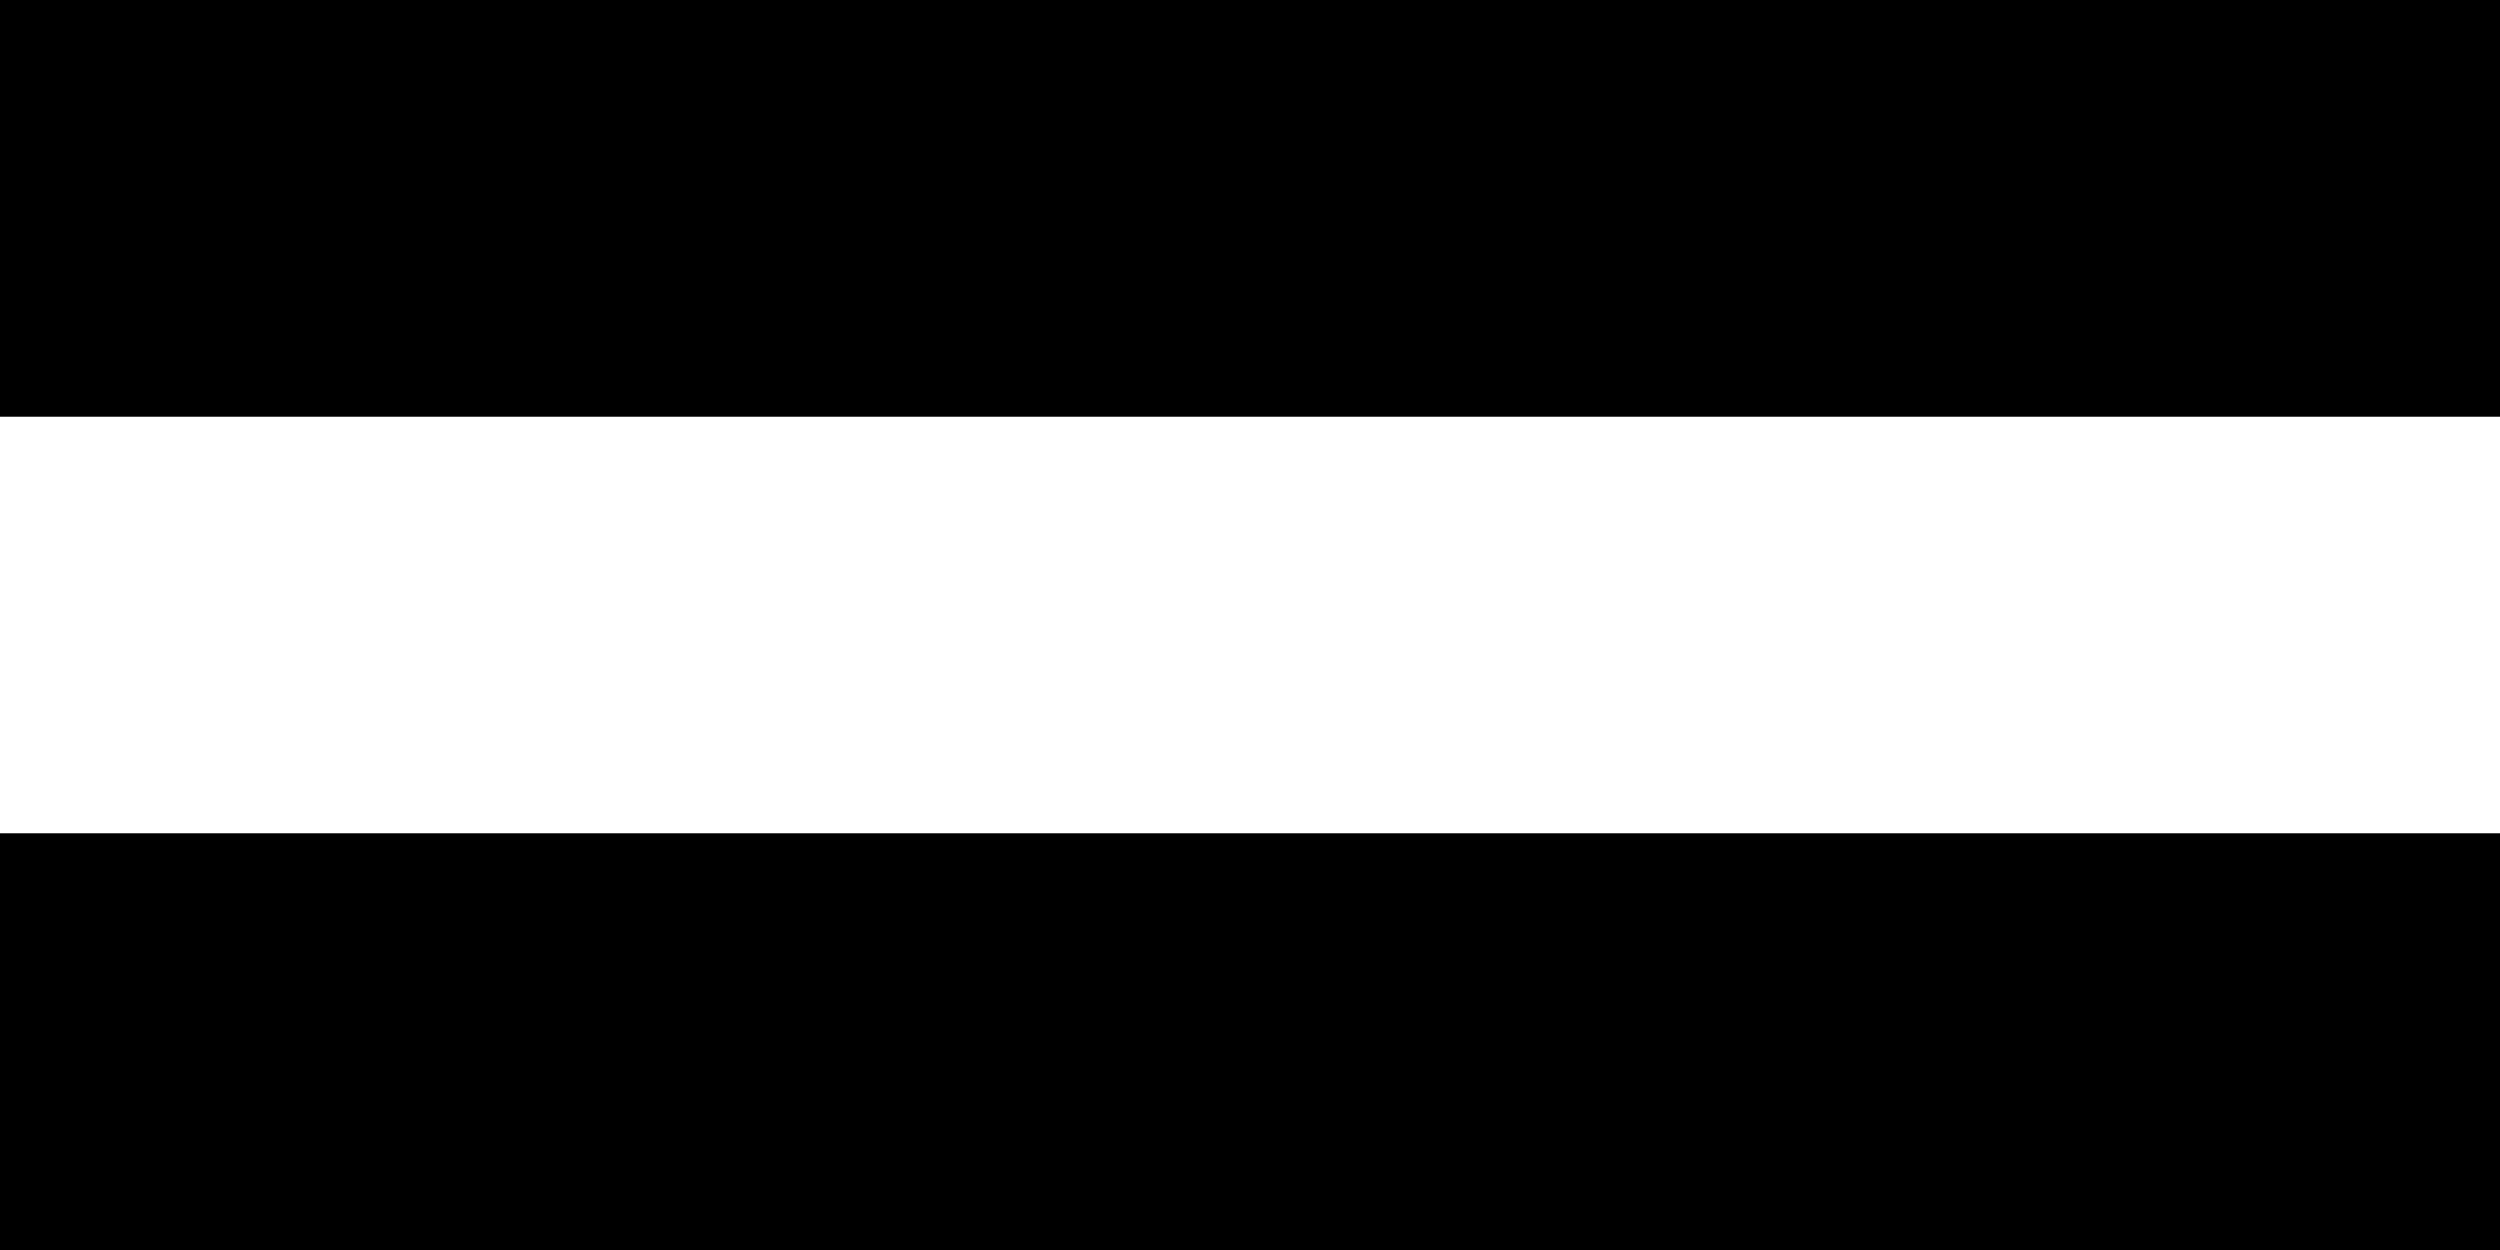<svg width="16" height="8" viewBox="0 0 16 8" fill="none" xmlns="http://www.w3.org/2000/svg">
<rect x="0" y="0" width="16" height="8" fill="#808080" stroke="none"/>
<g clip-path="url(#clip0_190_560)">
<path d="M16 0H-0V8H16V0Z" fill="#436F4D" style="fill:#436F4D;fill:color(display-p3 0.263 0.435 0.302);fill-opacity:1;"/>
<path d="M16 0H-0V5.333H16V0Z" fill="white" style="fill:white;fill-opacity:1;"/>
<path d="M16 0H-0V2.667H16V0Z" fill="#CD2A3E" style="fill:#CD2A3E;fill:color(display-p3 0.804 0.165 0.243);fill-opacity:1;"/>
</g>
<defs>
<clipPath id="clip0_190_560">
<rect width="16" height="8" fill="white" style="fill:white;fill-opacity:1;"/>
</clipPath>
</defs>
</svg>
